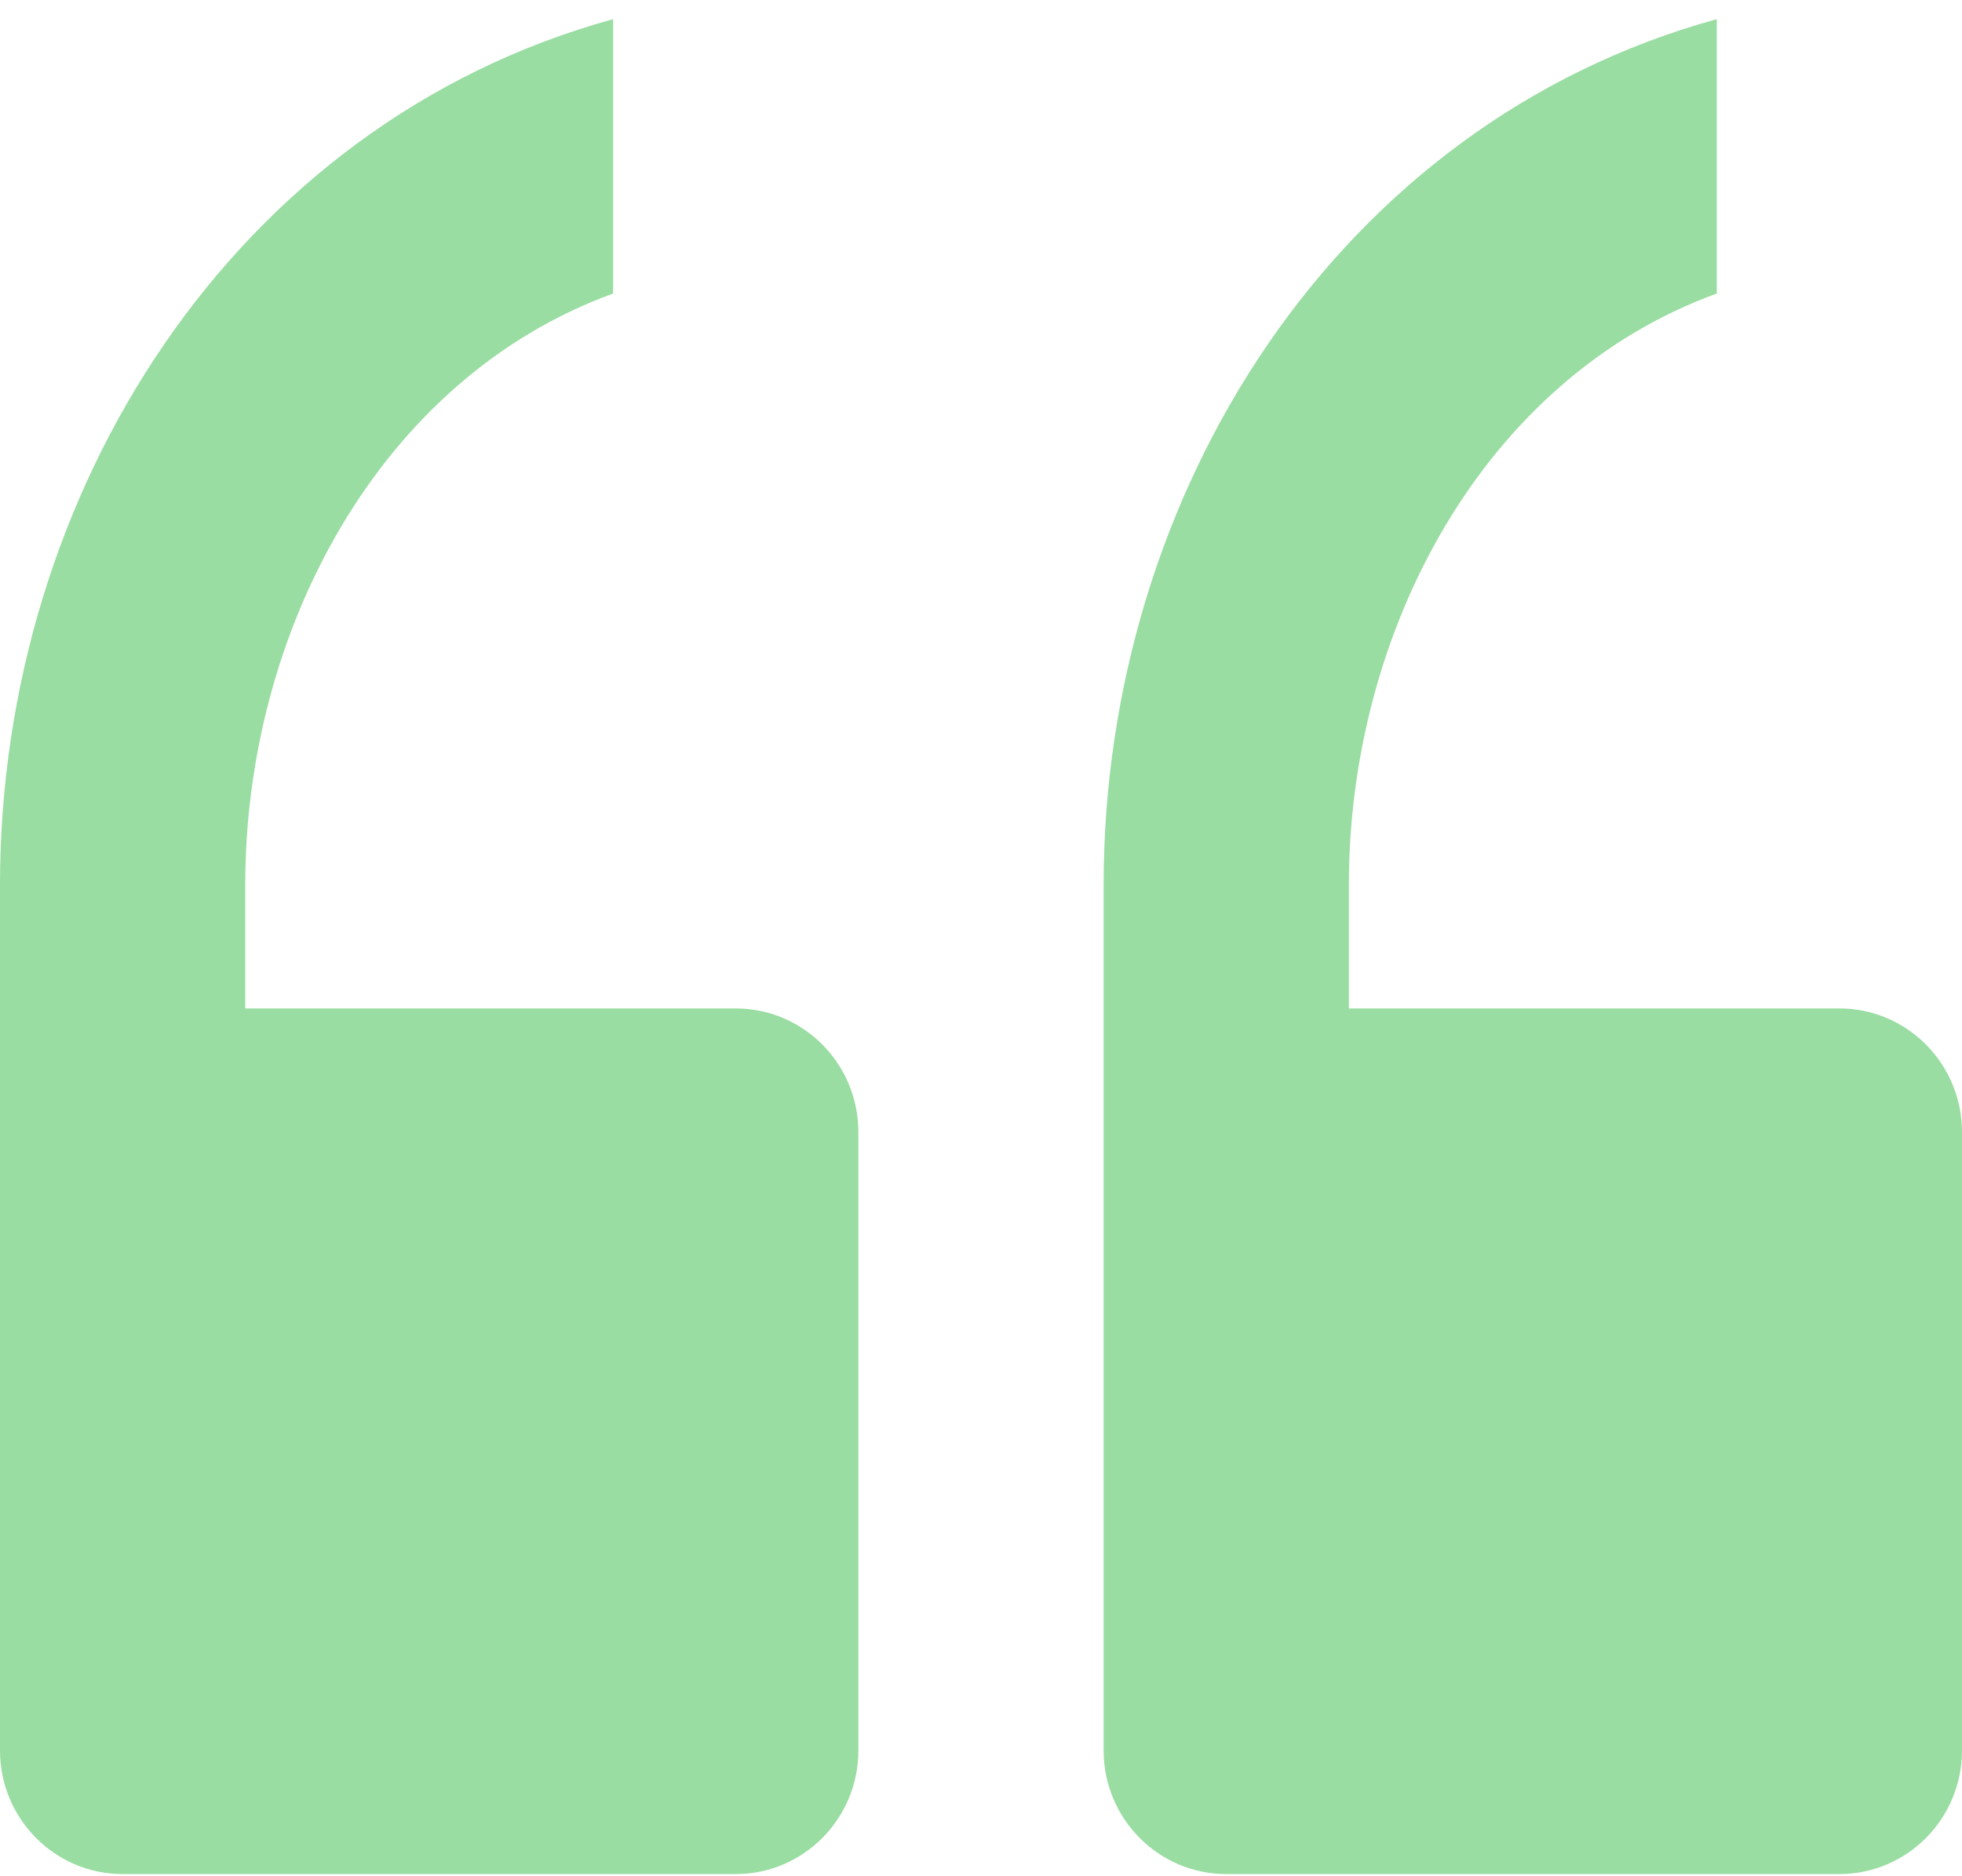 <svg width="46" height="44" viewBox="0 0 46 44" fill="none" xmlns="http://www.w3.org/2000/svg">
<path d="M20.125 26.549V41.049C20.125 42.651 18.838 43.949 17.25 43.949H2.875C1.287 43.949 0 42.651 0 41.049V26.549V20.749C0 11.556 5.48 2.897 14.375 0.449V6.884C8.895 8.877 5.75 14.807 5.75 20.749V23.649H17.25C18.838 23.649 20.125 24.948 20.125 26.549ZM43.125 23.649H31.625V20.749C31.625 14.807 34.77 8.877 40.25 6.884V0.449C31.355 2.897 25.875 11.556 25.875 20.749V26.549V41.049C25.875 42.651 27.162 43.949 28.75 43.949H43.125C44.713 43.949 46 42.651 46 41.049V26.549C46 24.948 44.713 23.649 43.125 23.649Z" fill="#9ADDA2"/>
</svg>
